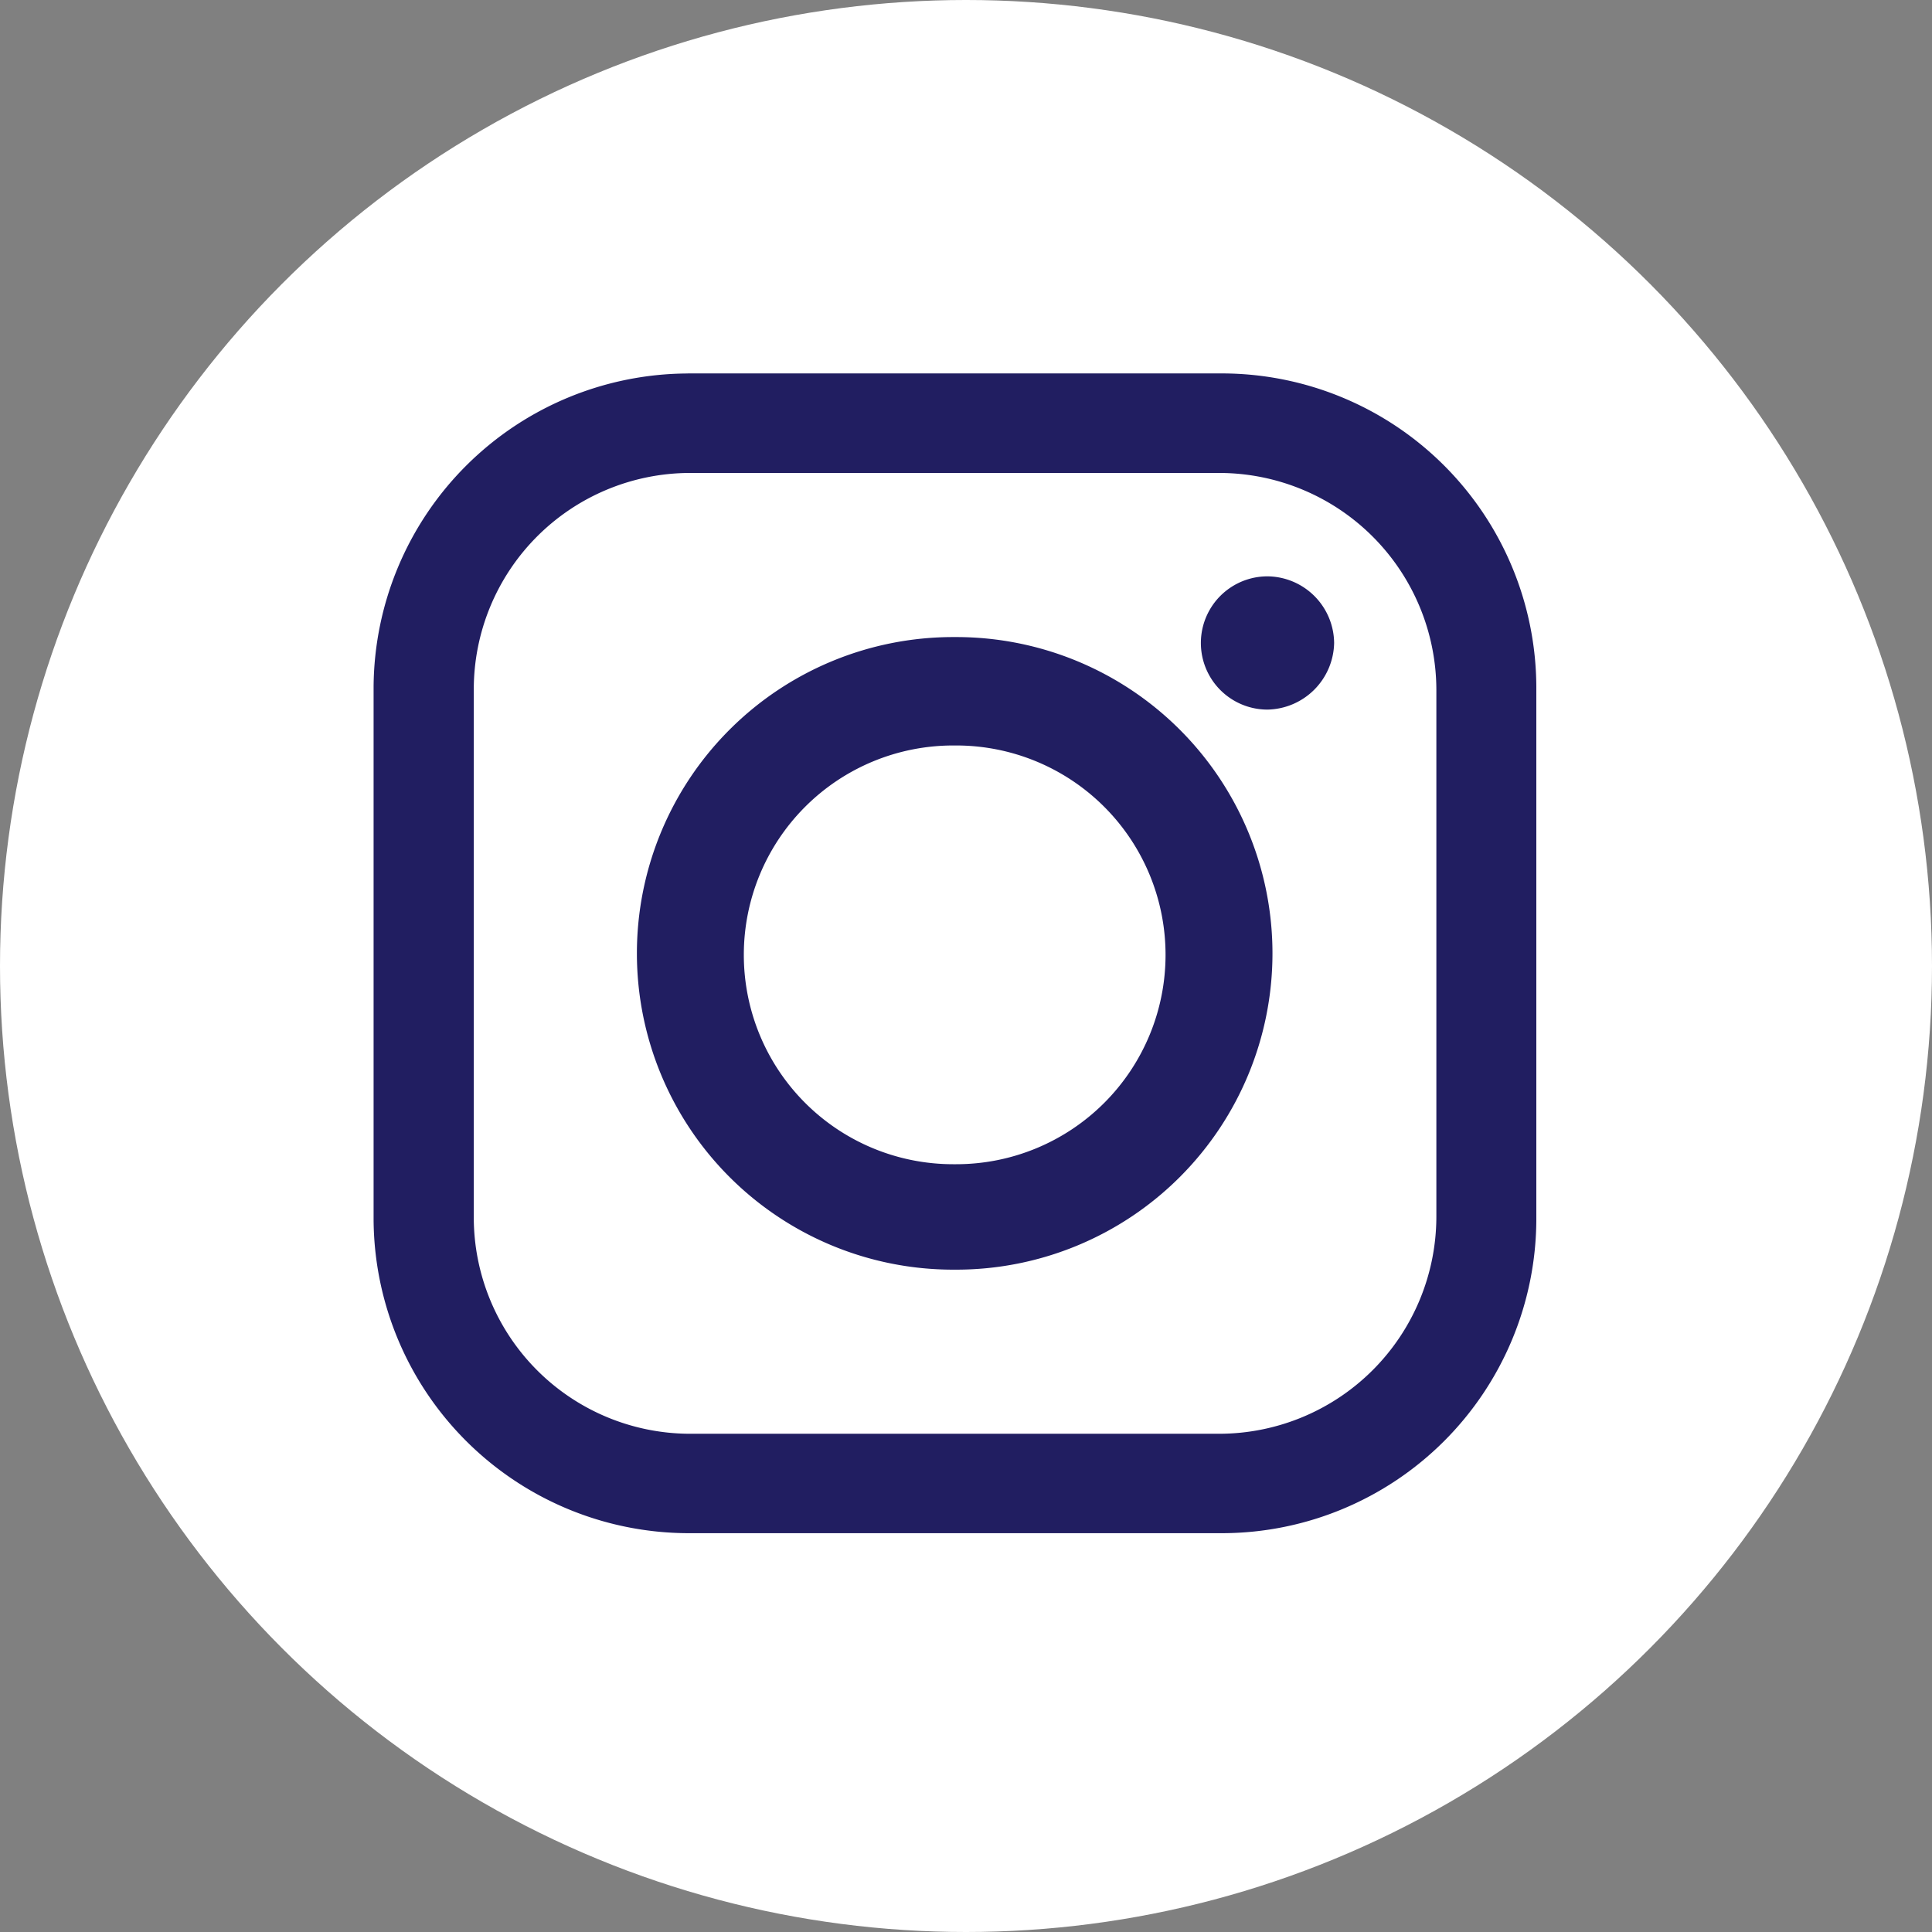 <svg xmlns="http://www.w3.org/2000/svg" width="35" height="35" viewBox="0 0 35 35">
  <rect x="0" y="0" width="35" height="35" fill="#808080" stroke="none"/>
  <g id="Groupe_840" data-name="Groupe 840" transform="translate(-1835 -34)">
    <circle id="Ellipse_9" data-name="Ellipse 9" cx="17.5" cy="17.5" r="17.5" transform="translate(1835 34)" fill="#fff"/>
    <path id="Tracé_48" data-name="Tracé 48" d="M358.65,37.945h9.6a3.937,3.937,0,0,1,3.928,3.928v9.55a3.937,3.937,0,0,1-3.928,3.928h-9.6a3.922,3.922,0,0,1-3.91-3.928v-9.55a3.922,3.922,0,0,1,3.91-3.928m4.775,4.937h.054a3.793,3.793,0,0,1,0,7.586h-.054a3.793,3.793,0,0,1,0-7.586m0-1.964h.054a5.73,5.73,0,1,1,0,11.46h-.054a5.73,5.73,0,0,1,0-11.46m5.694-1.1h0a1.219,1.219,0,0,1,1.207,1.207,1.231,1.231,0,0,1-1.207,1.207,1.207,1.207,0,1,1,0-2.414m-10.5-3.676h9.694a5.7,5.7,0,0,1,5.676,5.676v9.658a5.7,5.7,0,0,1-5.676,5.676h-9.694a5.714,5.714,0,0,1-5.694-5.676V41.819a5.714,5.714,0,0,1,5.694-5.676" transform="translate(1488.843 4.623)" fill="#211e61" fill-rule="evenodd"/>
  </g>
</svg>
